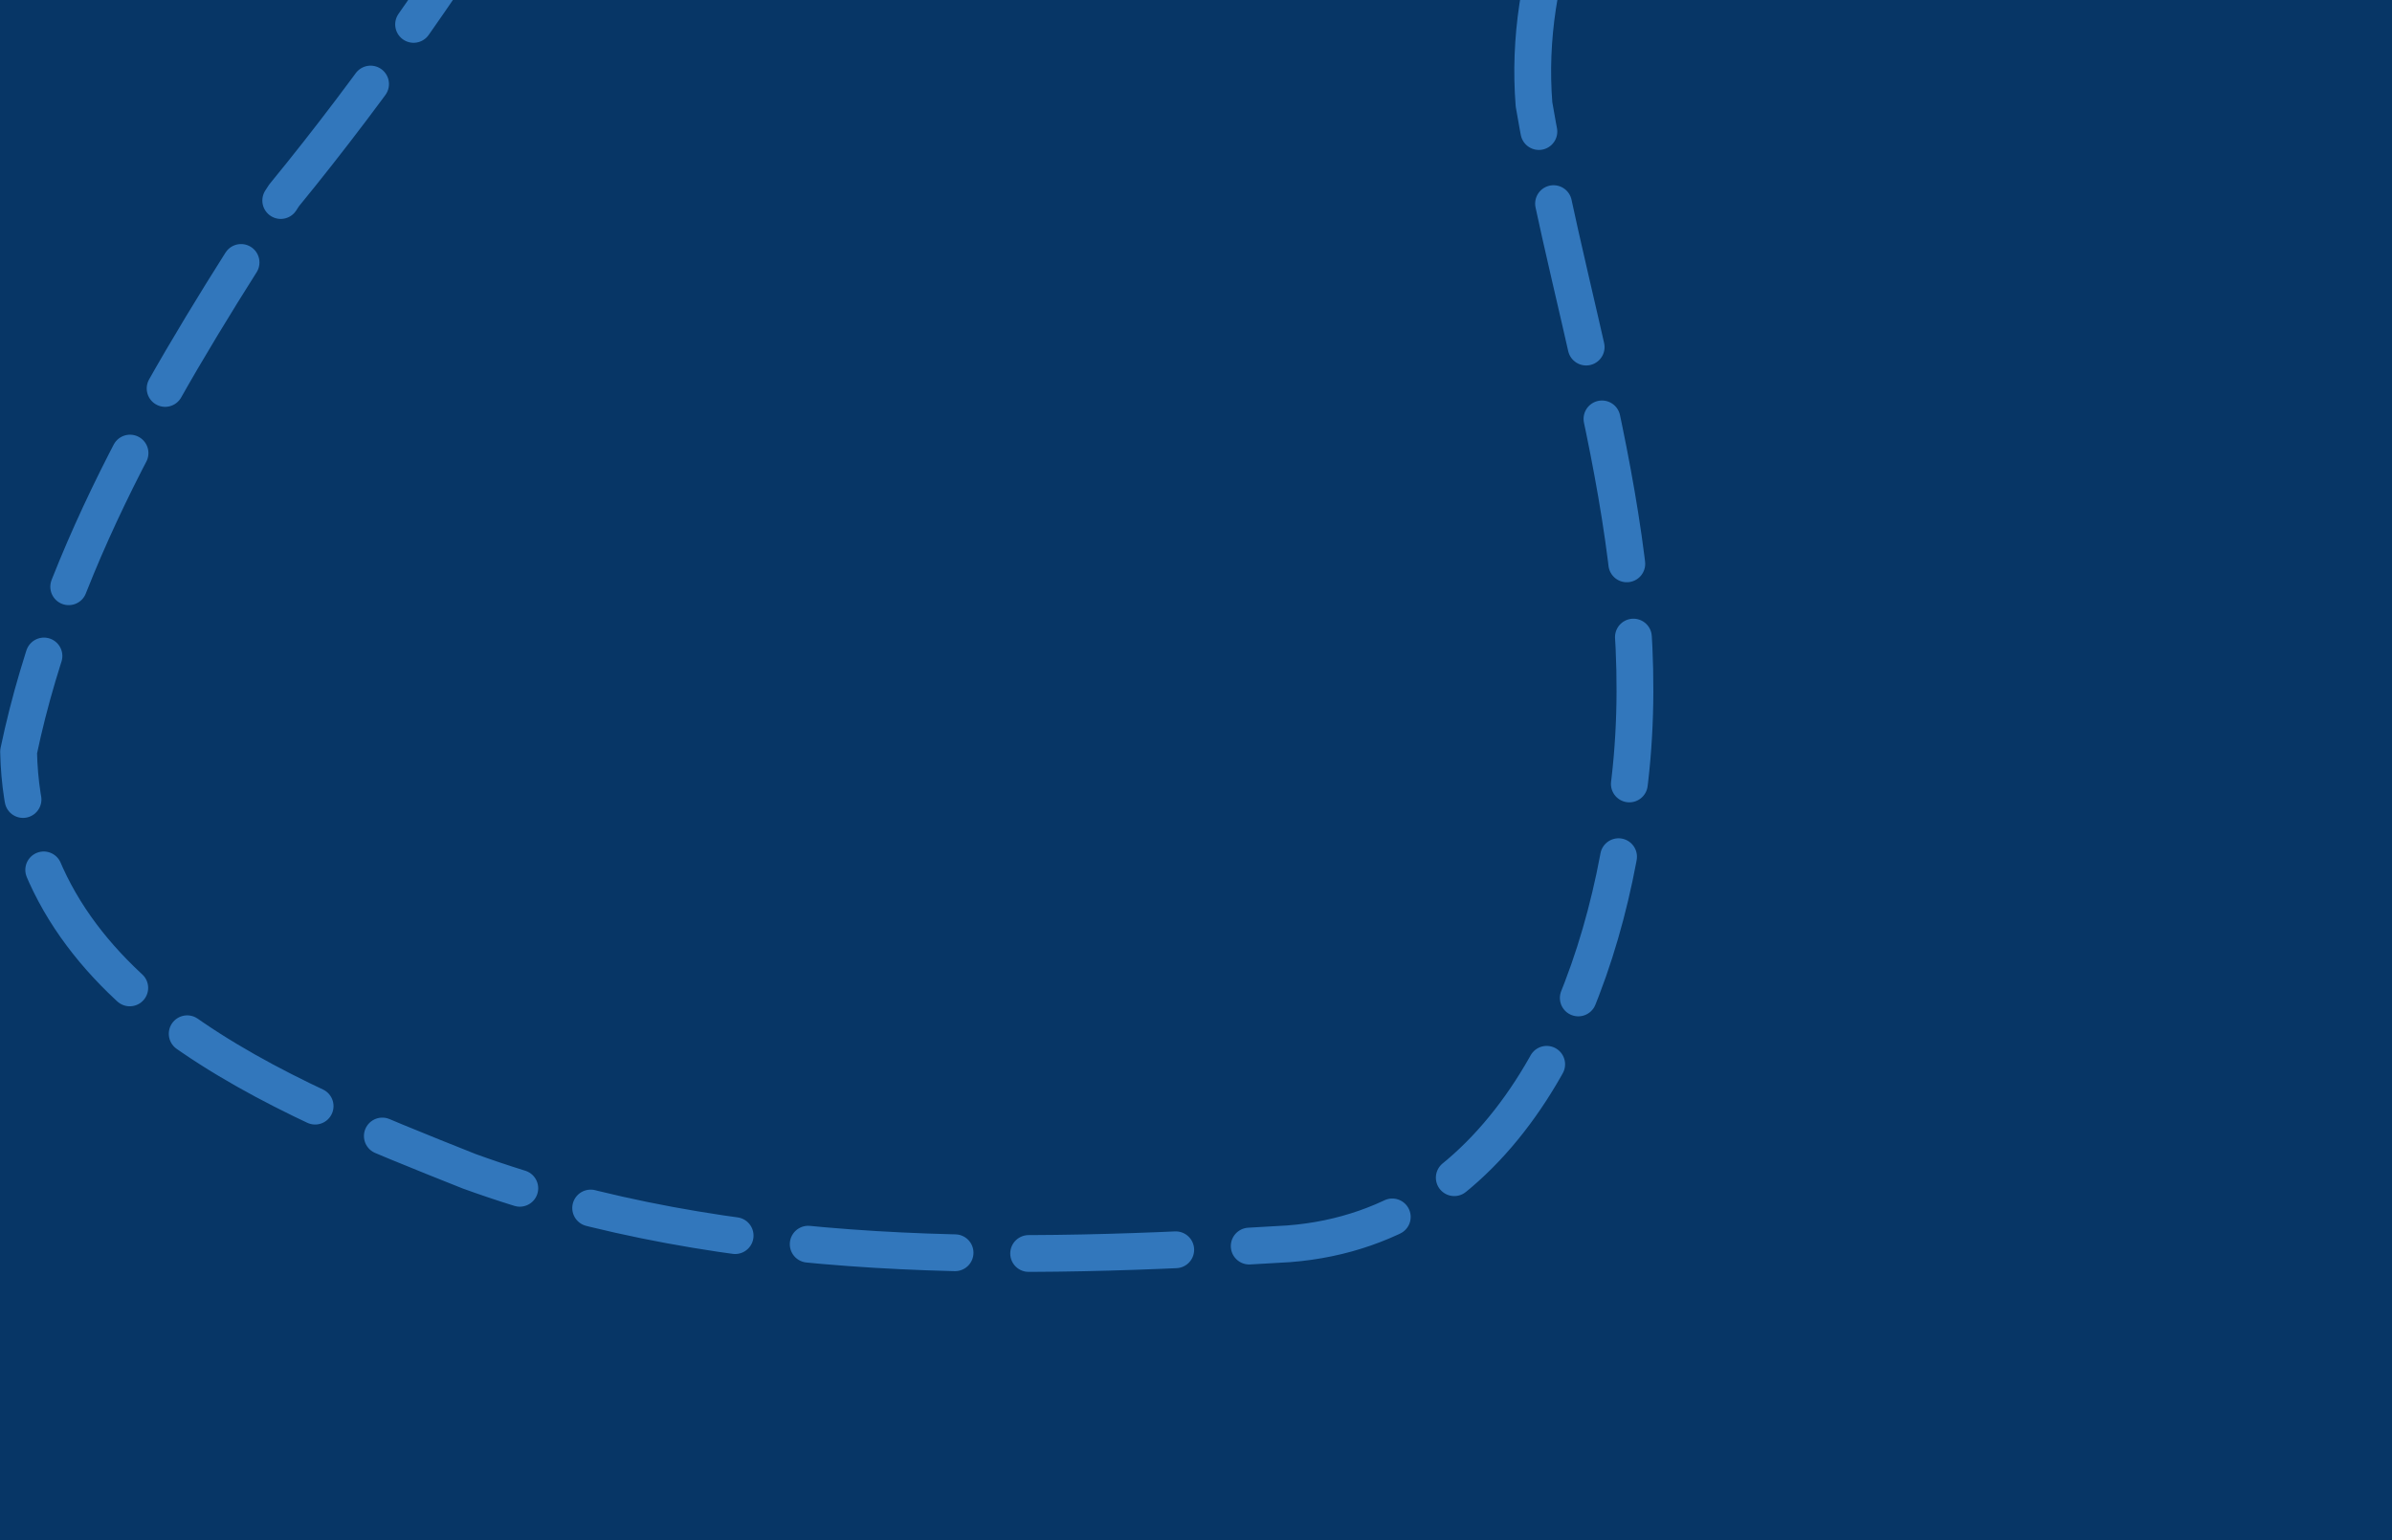 <?xml version="1.0"?><svg width="70.972" height="45.714" xmlns="http://www.w3.org/2000/svg" xmlns:xlink="http://www.w3.org/1999/xlink">
 <defs>
  <linearGradient id="linearGradient3253">
   <stop stop-color="#ededed" id="stop3255" offset="0"/>
   <stop stop-color="#dbdbdb" offset="0.515" id="stop3455"/>
   <stop stop-color="#c7c7c7" id="stop3459" offset="0.561"/>
   <stop stop-color="#e9e9e9" id="stop3457" offset="0.756"/>
   <stop stop-color="#bbbbbb" offset="1" id="stop3261"/>
  </linearGradient>
  <linearGradient id="linearGradient3230">
   <stop stop-color="#890e0e" stop-opacity="0.878" id="stop3232" offset="0"/>
   <stop stop-color="#890e0e" stop-opacity="0" id="stop3234" offset="1"/>
  </linearGradient>
  <linearGradient id="linearGradient3220">
   <stop stop-color="#a10000" id="stop3222" offset="0"/>
   <stop stop-color="#a10000" stop-opacity="0" id="stop3224" offset="1"/>
  </linearGradient>
  <linearGradient gradientUnits="userSpaceOnUse" y2="297.019" x2="521.584" y1="297.019" x1="251.881" id="linearGradient3226" xlink:href="#linearGradient3220"/>
  <filter color-interpolation-filters="sRGB" id="filter4241">
   <feGaussianBlur id="feGaussianBlur4243" stdDeviation="0.881"/>
  </filter>
  <linearGradient gradientTransform="translate(-2,0)" gradientUnits="userSpaceOnUse" y2="495.134" x2="393.173" y1="449.486" x1="393.361" id="linearGradient4289" xlink:href="#linearGradient3220"/>
  <filter color-interpolation-filters="sRGB" id="filter4345">
   <feGaussianBlur id="feGaussianBlur4347" stdDeviation="0.892"/>
  </filter>
  <linearGradient gradientUnits="userSpaceOnUse" y2="225.327" x2="210.032" y1="283.296" x1="238.596" id="linearGradient5353" xlink:href="#linearGradient3220"/>
  <linearGradient gradientTransform="matrix(-1,0,0,1,781.318,4.201)" y2="225.327" x2="210.032" y1="283.296" x1="238.596" gradientUnits="userSpaceOnUse" id="linearGradient5393" xlink:href="#linearGradient3220"/>
  <linearGradient gradientUnits="userSpaceOnUse" y2="234.079" x2="386.038" y1="195.057" x1="386.038" id="linearGradient5498" xlink:href="#linearGradient3220"/>
  <radialGradient r="109.322" fy="748.236" fx="73.931" cy="748.236" cx="73.931" gradientTransform="matrix(1.446,1.4287875e-7,-6.4583552e-8,1.494,-32.963,-369.929)" gradientUnits="userSpaceOnUse" id="radialGradient3514" xlink:href="#linearGradient3253"/>
  <linearGradient gradientUnits="userSpaceOnUse" y2="720.337" x2="98.671" y1="666.966" x1="19.629" id="linearGradient3525" xlink:href="#linearGradient3253"/>
  <linearGradient y2="234.079" x2="386.038" y1="195.057" x1="386.038" gradientUnits="userSpaceOnUse" id="linearGradient2404" xlink:href="#linearGradient3220"/>
  <linearGradient y2="225.327" x2="210.032" y1="283.296" x1="238.596" gradientUnits="userSpaceOnUse" id="linearGradient2406" xlink:href="#linearGradient3220"/>
  <linearGradient y2="225.327" x2="210.032" y1="283.296" x1="238.596" gradientTransform="matrix(-1,0,0,1,781.318,4.201)" gradientUnits="userSpaceOnUse" id="linearGradient2408" xlink:href="#linearGradient3220"/>
  <linearGradient y2="297.019" x2="521.584" y1="297.019" x1="251.881" gradientUnits="userSpaceOnUse" id="linearGradient2410" xlink:href="#linearGradient3220"/>
  <linearGradient y2="495.134" x2="393.173" y1="449.486" x1="393.361" gradientTransform="translate(-2,0)" gradientUnits="userSpaceOnUse" id="linearGradient2412" xlink:href="#linearGradient3220"/>
  <radialGradient r="109.322" fy="748.236" fx="73.931" cy="748.236" cx="73.931" gradientTransform="matrix(1.446,1.4287875e-7,-6.4583552e-8,1.494,-32.963,-369.929)" gradientUnits="userSpaceOnUse" id="radialGradient2414" xlink:href="#linearGradient3253"/>
  <linearGradient y2="720.337" x2="98.671" y1="666.966" x1="19.629" gradientUnits="userSpaceOnUse" id="linearGradient2416" xlink:href="#linearGradient3253"/>
  <linearGradient y2="234.079" x2="386.038" y1="195.057" x1="386.038" gradientUnits="userSpaceOnUse" id="linearGradient2468" xlink:href="#linearGradient3220"/>
  <linearGradient y2="225.327" x2="210.032" y1="283.296" x1="238.596" gradientUnits="userSpaceOnUse" id="linearGradient2470" xlink:href="#linearGradient3220"/>
  <linearGradient y2="225.327" x2="210.032" y1="283.296" x1="238.596" gradientTransform="matrix(-1,0,0,1,781.318,4.201)" gradientUnits="userSpaceOnUse" id="linearGradient2472" xlink:href="#linearGradient3220"/>
  <linearGradient y2="297.019" x2="521.584" y1="297.019" x1="251.881" gradientUnits="userSpaceOnUse" id="linearGradient2474" xlink:href="#linearGradient3220"/>
  <linearGradient y2="495.134" x2="393.173" y1="449.486" x1="393.361" gradientTransform="translate(-2,0)" gradientUnits="userSpaceOnUse" id="linearGradient2476" xlink:href="#linearGradient3220"/>
  <radialGradient r="109.322" fy="748.236" fx="73.931" cy="748.236" cx="73.931" gradientTransform="matrix(1.446,1.4287875e-7,-6.4583552e-8,1.494,-32.963,-369.929)" gradientUnits="userSpaceOnUse" id="radialGradient2478" xlink:href="#linearGradient3253"/>
  <linearGradient y2="720.337" x2="98.671" y1="666.966" x1="19.629" gradientUnits="userSpaceOnUse" id="linearGradient2480" xlink:href="#linearGradient3253"/>
  <linearGradient y2="234.079" x2="386.038" y1="195.057" x1="386.038" gradientUnits="userSpaceOnUse" id="linearGradient6745" xlink:href="#linearGradient3220"/>
  <linearGradient y2="225.327" x2="210.032" y1="283.296" x1="238.596" gradientUnits="userSpaceOnUse" id="linearGradient6747" xlink:href="#linearGradient3220"/>
  <linearGradient y2="225.327" x2="210.032" y1="283.296" x1="238.596" gradientTransform="matrix(-1,0,0,1,781.318,4.201)" gradientUnits="userSpaceOnUse" id="linearGradient6749" xlink:href="#linearGradient3220"/>
  <linearGradient y2="297.019" x2="521.584" y1="297.019" x1="251.881" gradientUnits="userSpaceOnUse" id="linearGradient6751" xlink:href="#linearGradient3220"/>
  <linearGradient y2="495.134" x2="393.173" y1="449.486" x1="393.361" gradientTransform="translate(-2,0)" gradientUnits="userSpaceOnUse" id="linearGradient6753" xlink:href="#linearGradient3220"/>
  <radialGradient r="109.322" fy="748.236" fx="73.931" cy="748.236" cx="73.931" gradientTransform="matrix(1.446,1.4287875e-7,-6.4583552e-8,1.494,-32.963,-369.929)" gradientUnits="userSpaceOnUse" id="radialGradient6755" xlink:href="#linearGradient3253"/>
  <linearGradient y2="720.337" x2="98.671" y1="666.966" x1="19.629" gradientUnits="userSpaceOnUse" id="linearGradient6757" xlink:href="#linearGradient3253"/>
  <linearGradient y2="1" x2="0.5" y1="0" x1="0.5" id="linearGradient1327" xlink:href="#linearGradient3220"/>
  <linearGradient y2="-0.983" x2="0.301" y1="0.616" x1="0.551" id="linearGradient1329" xlink:href="#linearGradient3220"/>
  <linearGradient y2="-0.983" x2="0.699" y1="0.616" x1="0.449" id="linearGradient1331" xlink:href="#linearGradient3220"/>
  <linearGradient y2="0.486" x2="1" y1="0.486" x1="0" id="linearGradient1333" xlink:href="#linearGradient3220"/>
  <linearGradient y2="0.731" x2="0.519" y1="-0.008" x1="0.52" id="linearGradient1335" xlink:href="#linearGradient3220"/>
  <radialGradient r="109.322" fy="748.236" fx="73.931" cy="748.236" cx="73.931" gradientTransform="matrix(1.446,1.4287875e-7,-6.4583552e-8,1.494,-32.963,-369.929)" gradientUnits="userSpaceOnUse" id="radialGradient2149" xlink:href="#linearGradient3253"/>
 </defs>
 <g>
  <title>Layer 1</title>
  <g externalResourcesRequired="false" id="layer1">
   <rect id="svg_1" height="296" width="326" y="-188.143" x="-23.514" stroke-linecap="round" stroke-linejoin="round" stroke-dasharray="4.366, 2.183" stroke-width="1.092" stroke="#073666" fill="#073666"/>
   <path fill="none" stroke="#3277bc" stroke-width="1.092" stroke-linecap="round" stroke-linejoin="round" stroke-miterlimit="4" stroke-dasharray="4.366, 2.183" stroke-dashoffset="0.327" marker-start="none" id="path2422" d="m42.909,-92.847c-7.636,-2.413 -13.279,4.673 -15.463,11.327c-2.5,7.111 -5.78,16.639 -5.71,24.152c0.303,7.783 5.543,13.564 5.354,21.385c0.576,7.114 -1.475,14.078 -4.93,20.172c-4.028,7.561 -8.334,15.021 -13.733,21.612c-3.289,5.074 -6.617,10.484 -7.875,16.508c0.147,7.281 7.81,10.235 13.371,12.454c7.778,2.82 16.221,2.646 24.311,2.152c6.484,-0.496 9.33,-7.257 10.034,-13.082c1.051,-7.086 -1.588,-13.901 -2.753,-20.735c-0.615,-7.75 6.254,-15.788 14.052,-13.932c5.482,1.35 9.923,6.03 15.868,5.511"/>
   <g transform="matrix(0.503 0 0 0.521 1847.36 1004.37)" id="g2424">
    <path fill="#3277bc" fill-rule="evenodd" stroke="#56aaff" stroke-width="3" stroke-linecap="round" stroke-linejoin="round" stroke-miterlimit="4" d="m-3575.691,-2035.854c-12.33,-8.502 -11.107,-20.391 -15.446,-30.891c1.329,-17.251 -5.353,-17.755 19.01,-83.168c144.198,-44.689 272.365,-36.655 389.703,5.941c11.466,24.567 25.163,47.647 23.762,80.792c-3.388,9.989 -5.47,20.631 -13.069,28.515c-16.722,4 -48.397,0.199 -116.436,-22.574l10.693,-43.96c2.008,-6.988 1.787,-14.718 -9.505,-26.139c-59.71,-2.009 -119.498,-4.33 -177.03,2.376c-9.002,2.879 -11.809,11.953 -11.881,23.762l11.881,33.267c-40.712,14.613 -87.66,36.241 -111.683,32.079z" id="path2426"/>
    <path fill="#3277bc" fill-rule="evenodd" stroke="#56aaff" d="m-3563.727,-2147.538c121.371,-24.802 243.529,-29.128 367.135,4.201c-23.394,-0.737 -45.611,-3.592 -79.812,15.122c-56.89,-7.81 -117.359,-12.936 -200.79,-0.84c-20,-10.583 -44.328,-19.002 -86.533,-18.483l0,0z" id="path2428"/>
    <path fill="#3277bc" fill-rule="evenodd" stroke="#56aaff" d="m-3590.611,-2065.205c47.481,2.051 79.604,-18.935 114.257,-36.125l-9.241,2.521l-105.016,33.605z" id="path2430"/>
    <path fill="#3277bc" fill-rule="evenodd" stroke="#56aaff" id="path2432" d="m-3160.466,-2061.005c-47.48,2.05 -79.604,-18.935 -114.257,-36.125l9.241,2.52l105.016,33.605z"/>
   </g>
   <g transform="matrix(0.503 0 0 0.521 1847.36 1004.37)" id="g2434">
    <path fill="#3277bc" fill-rule="evenodd" stroke="#56aaff" stroke-width="5" stroke-linecap="round" stroke-linejoin="round" stroke-miterlimit="4" d="m-3462.039,-2089.337c-12.609,4.163 -30.587,12.554 -46.337,26.138c-10.387,60.474 -12.011,132.632 -13.069,205.545c108.681,11.958 183.074,9.924 289.901,4.752c0.252,-68.81 -2.383,-138.775 -17.822,-213.861c-13.069,-8.584 -26.139,-17.09 -39.208,-22.574c0.957,-15.594 0.577,-33.194 -4.752,-58.218c-5.51,-1.8 -15.507,-1.355 -27.327,0c-1.188,10.613 -2.376,18.472 -3.564,38.02c-40.975,1.249 -76.646,0.73 -108.119,-1.188c-0.396,-10.524 -0.792,-23.147 -1.188,-36.832c-9.505,-1.959 -14.258,-3.542 -23.762,-2.376c-1.916,18.207 -5.676,25.35 -4.752,60.594z" id="path2436"/>
    <path fill="#3277bc" fill-rule="evenodd" stroke="#56aaff" filter="url(#filter4241)" d="m-3514.316,-2023.991c4.79,-12.202 7.807,-27.951 15.446,-34.455c91.519,-34.295 164.91,-26.178 237.624,-7.129l16.634,24.951l-4.752,-27.327l-47.525,-23.762c-59.965,-19.19 -115.872,-20.791 -166.337,1.188c-25.991,15.776 -39.709,20.975 -43.96,26.139c-2.137,13.704 -4.827,26.856 -7.129,40.396l0,0z" id="path2438"/>
    <path fill="#3277bc" stroke="#56aaff" d="m-3513.128,-1864.842c4.012,-14.81 10.424,-33.109 8.533,-30.208c-0.206,56.793 334.344,46.98 264.734,7.633c1.518,-13.73 -0.929,-19.529 -2.376,-27.327c-70.903,-2.611 68.139,1.82 -266.343,3.144c-13.089,20.19 -4.138,31.327 -4.549,46.757z" id="path2440"/>
    <path fill="#3277bc" fill-rule="evenodd" stroke="#56aaff" filter="url(#filter4345)" d="m-3509.188,-1912.307c-14.717,7.525 -4.486,44.158 3.564,58.218l250.693,3.564c15.584,-17.219 22.979,-45.744 5.346,-58.218c-85.201,8.812 -161.151,9.484 -259.604,-3.564l0,0z" id="path2442"/>
   </g>
   <g transform="matrix(4.845 0 0 3.378 -623.003 13.701)" id="g2197">
    <g id="g2181">
     <rect fill="#ececec" stroke="#56aaff" rx="0.138" ry="0.206" y="-23.247" x="152.35" height="4.023" width="4.152" id="rect2177"/>
     <rect fill="#b3b3b3" stroke="#56aaff" rx="0.034" ry="0.069" y="-19.16" x="152.392" height="0.26" width="4.099" id="rect2179"/>
    </g>
    <g id="g2185">
     <rect fill="#ececec" stroke="#56aaff" id="rect2187" width="4.152" height="4.023" x="157.411" y="-23.247" ry="0.206" rx="0.138"/>
     <rect fill="#b3b3b3" stroke="#56aaff" id="rect2189" width="4.099" height="0.26" x="157.452" y="-19.16" ry="0.069" rx="0.034"/>
    </g>
    <g id="g2191">
     <rect fill="#ececec" stroke="#56aaff" rx="0.138" ry="0.206" y="-23.247" x="162.212" height="4.023" width="4.152" id="rect2193"/>
     <rect fill="#b3b3b3" stroke="#56aaff" rx="0.034" ry="0.069" y="-19.16" x="162.254" height="0.26" width="4.099" id="rect2195"/>
    </g>
   </g>
   <g transform="matrix(4.845 0 0 3.378 -623.003 30.794)" id="g2208">
    <g id="g2210">
     <rect fill="#ececec" stroke="#56aaff" id="rect2212" width="4.152" height="4.023" x="152.35" y="-23.247" ry="0.206" rx="0.138"/>
     <rect fill="#b3b3b3" stroke="#56aaff" id="rect2214" width="4.099" height="0.26" x="152.392" y="-19.16" ry="0.069" rx="0.034"/>
    </g>
    <g id="g2216">
     <rect fill="#ececec" stroke="#56aaff" rx="0.138" ry="0.206" y="-23.247" x="157.411" height="4.023" width="4.152" id="rect2218"/>
     <rect fill="#b3b3b3" stroke="#56aaff" rx="0.034" ry="0.069" y="-19.16" x="157.452" height="0.26" width="4.099" id="rect2220"/>
    </g>
    <g id="g2222">
     <rect fill="#ececec" stroke="#56aaff" id="rect2224" width="4.152" height="4.023" x="162.212" y="-23.247" ry="0.206" rx="0.138"/>
     <rect fill="#b3b3b3" stroke="#56aaff" id="rect2226" width="4.099" height="0.26" x="162.254" y="-19.16" ry="0.069" rx="0.034"/>
    </g>
   </g>
   <g id="g2228" transform="matrix(4.845 0 0 3.378 -623.003 47.011)">
    <g id="g2230">
     <rect fill="#ececec" stroke="#56aaff" rx="0.138" ry="0.206" y="-23.247" x="152.35" height="4.023" width="4.152" id="rect2232"/>
     <rect fill="#b3b3b3" stroke="#56aaff" rx="0.034" ry="0.069" y="-19.16" x="152.392" height="0.26" width="4.099" id="rect2234"/>
    </g>
    <g id="g2236">
     <rect fill="#ececec" stroke="#56aaff" id="rect2238" width="4.152" height="4.023" x="157.411" y="-23.247" ry="0.206" rx="0.138"/>
     <rect fill="#b3b3b3" stroke="#56aaff" id="rect2240" width="4.099" height="0.26" x="157.452" y="-19.16" ry="0.069" rx="0.034"/>
    </g>
    <g id="g2242">
     <rect fill="#ececec" stroke="#56aaff" rx="0.138" ry="0.206" y="-23.247" x="162.212" height="4.023" width="4.152" id="rect2244"/>
     <rect fill="#b3b3b3" stroke="#56aaff" rx="0.034" ry="0.069" y="-19.16" x="162.254" height="0.26" width="4.099" id="rect2246"/>
    </g>
   </g>
   <g transform="matrix(4.845 0 0 3.378 -623.003 63.667)" id="g2248">
    <g id="g2250">
     <rect fill="#ececec" stroke="#56aaff" id="rect2252" width="4.152" height="4.023" x="152.35" y="-23.247" ry="0.206" rx="0.138"/>
     <rect fill="#b3b3b3" stroke="#56aaff" id="rect2254" width="4.099" height="0.26" x="152.392" y="-19.16" ry="0.069" rx="0.034"/>
    </g>
    <g id="g2256">
     <rect fill="#ececec" stroke="#56aaff" rx="0.138" ry="0.206" y="-23.247" x="157.411" height="4.023" width="4.152" id="rect2258"/>
     <rect fill="#b3b3b3" stroke="#56aaff" rx="0.034" ry="0.069" y="-19.16" x="157.452" height="0.26" width="4.099" id="rect2260"/>
    </g>
    <g id="g2262">
     <rect fill="#ececec" stroke="#56aaff" id="rect2264" width="4.152" height="4.023" x="162.212" y="-23.247" ry="0.206" rx="0.138"/>
     <rect fill="#b3b3b3" stroke="#56aaff" id="rect2266" width="4.099" height="0.26" x="162.254" y="-19.16" ry="0.069" rx="0.034"/>
    </g>
   </g>
  </g>
 </g>
</svg>